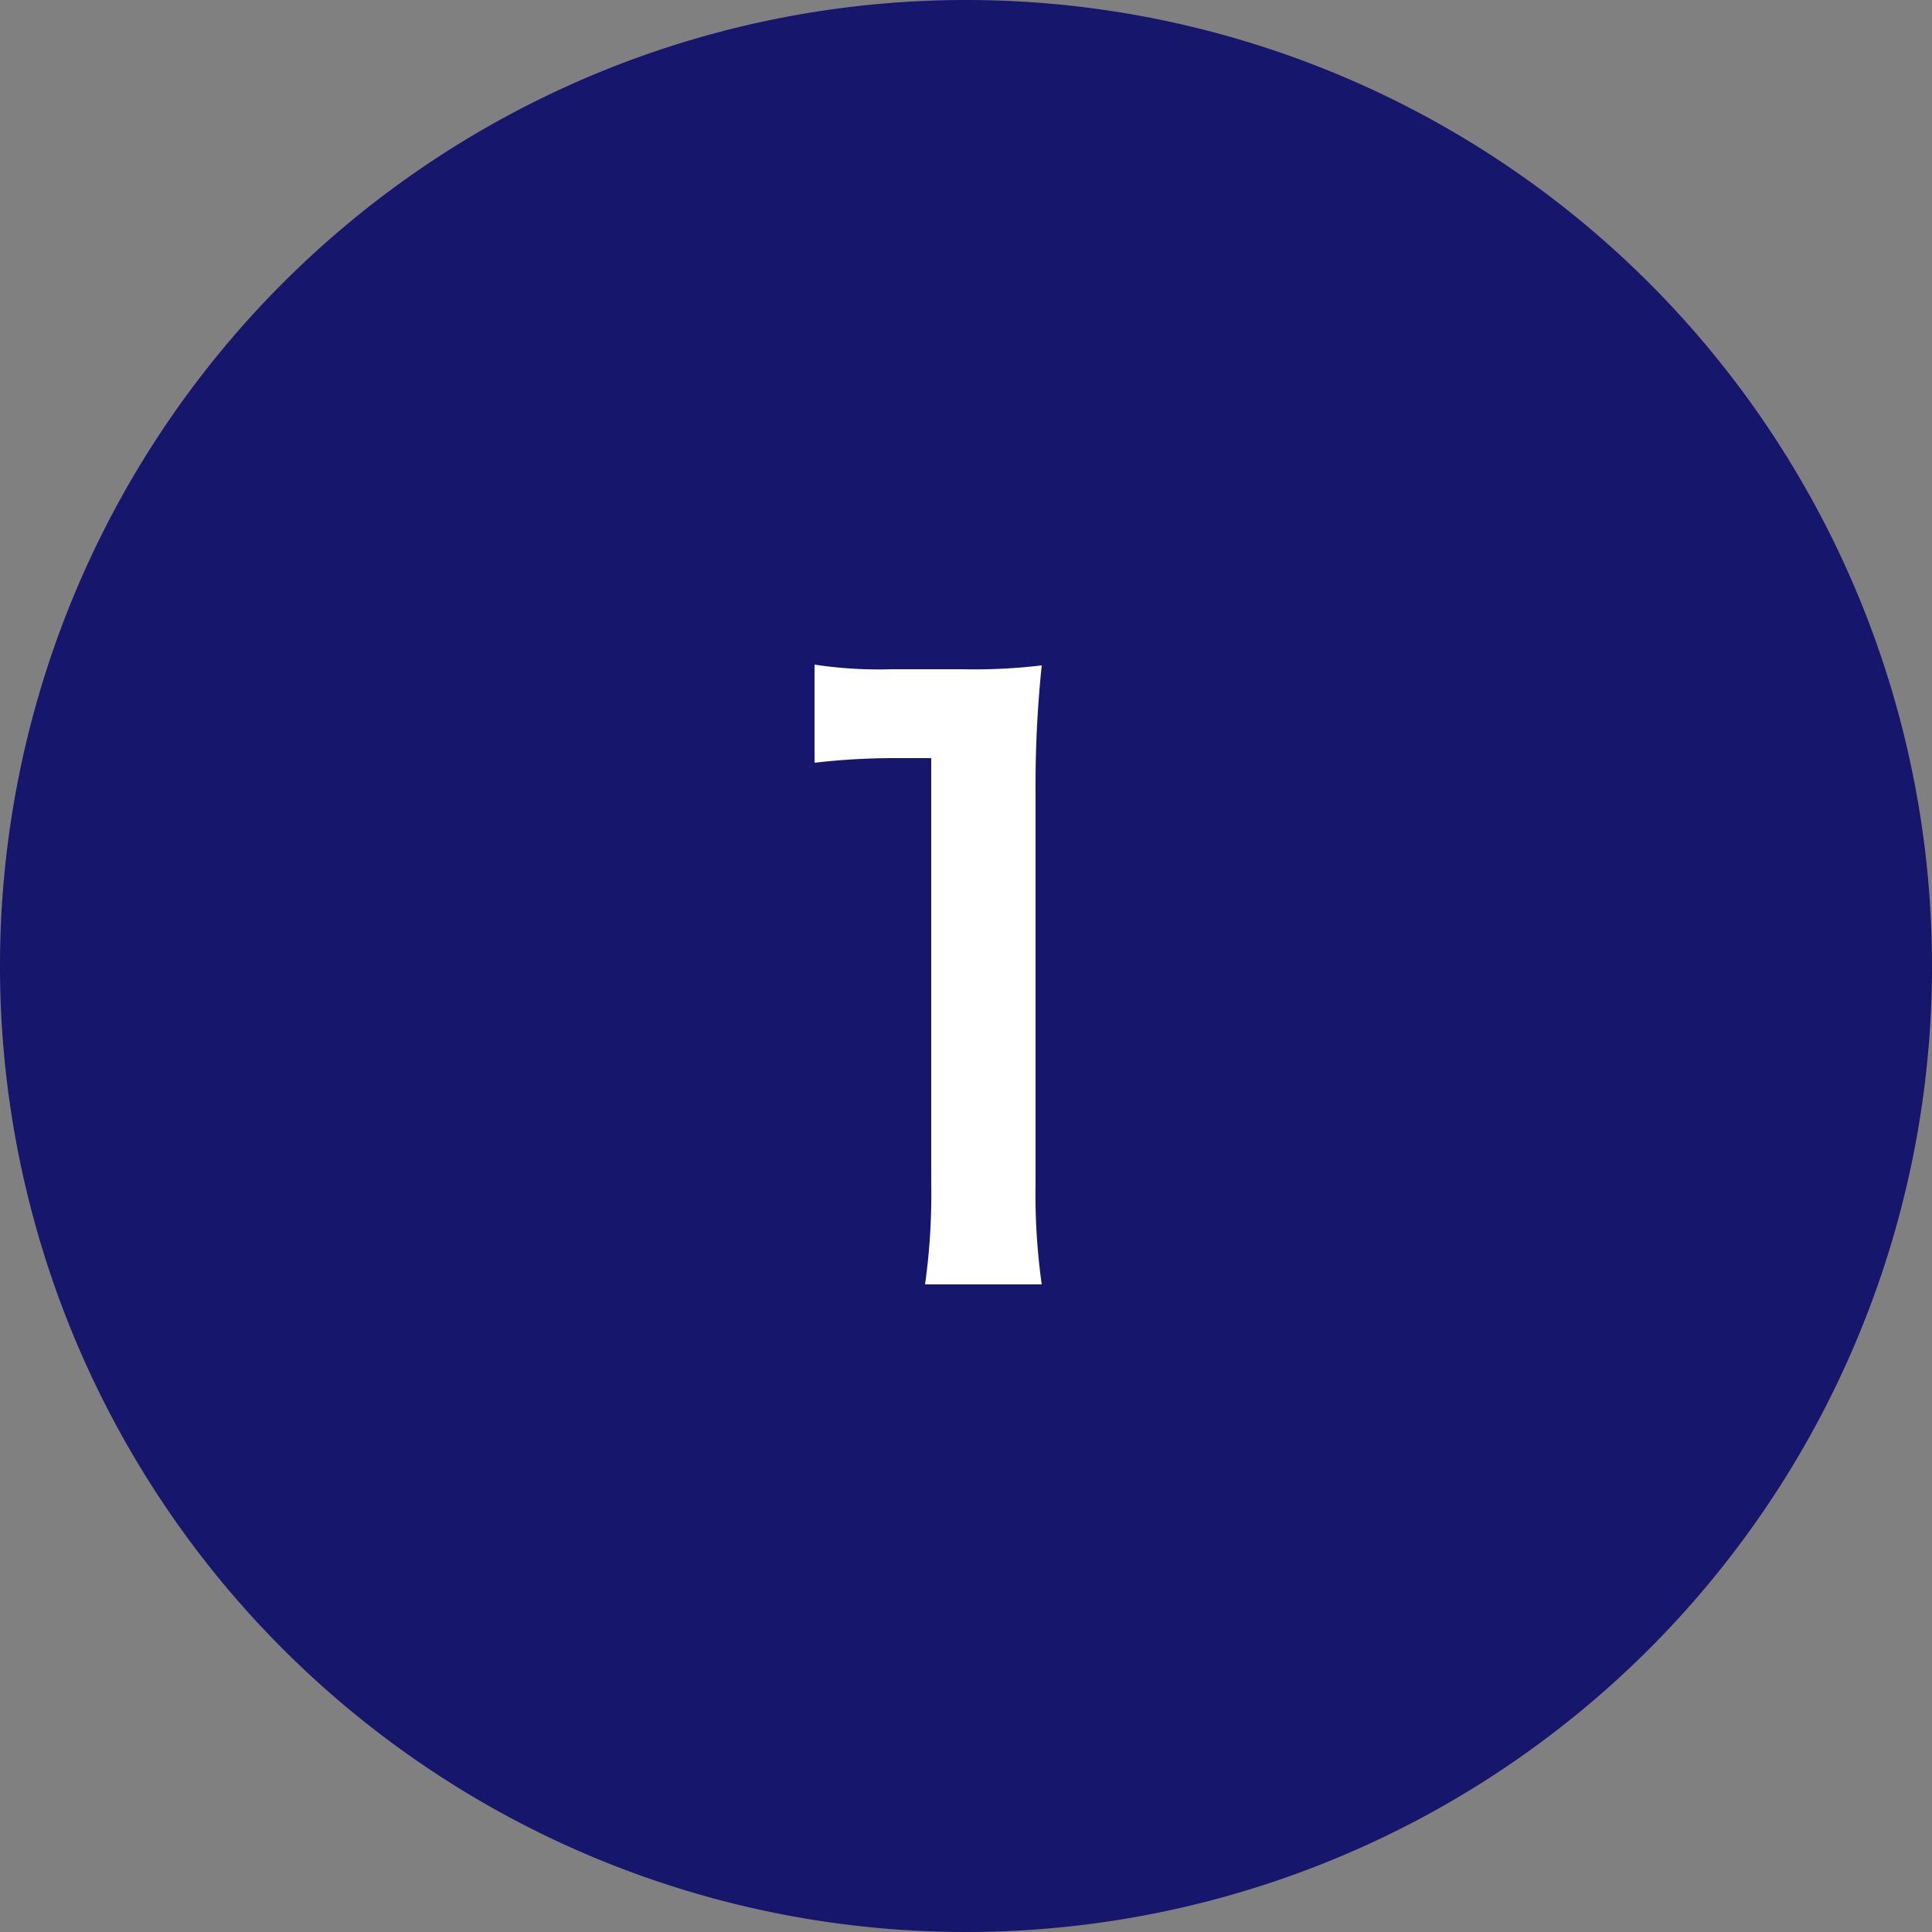<svg xmlns="http://www.w3.org/2000/svg" width="50" height="50" viewBox="0 0 50 50">
  <rect x="0" y="0" width="50" height="50" fill="#808080" stroke="none"/>
  <g id="グループ_1165" data-name="グループ 1165" transform="translate(-21212.725 2119.5)">
    <path id="パス_142" data-name="パス 142" d="M25,0A25,25,0,1,1,0,25,25,25,0,0,1,25,0Z" transform="translate(21212.725 -2119.5)" fill="#16166d"/>
    <path id="パス_145" data-name="パス 145" d="M8.96.24a16.765,16.765,0,0,1-.16-2.6V-12.48a30.136,30.136,0,0,1,.16-3.3,14.545,14.545,0,0,1-2.04.1H5.08a11.114,11.114,0,0,1-2-.12v2.54a17.787,17.787,0,0,1,2.06-.12H6.1V-2.36A16.6,16.6,0,0,1,5.94.24Z" transform="translate(21230.725 -2086.5)" fill="#fff"/>
  </g>
</svg>
